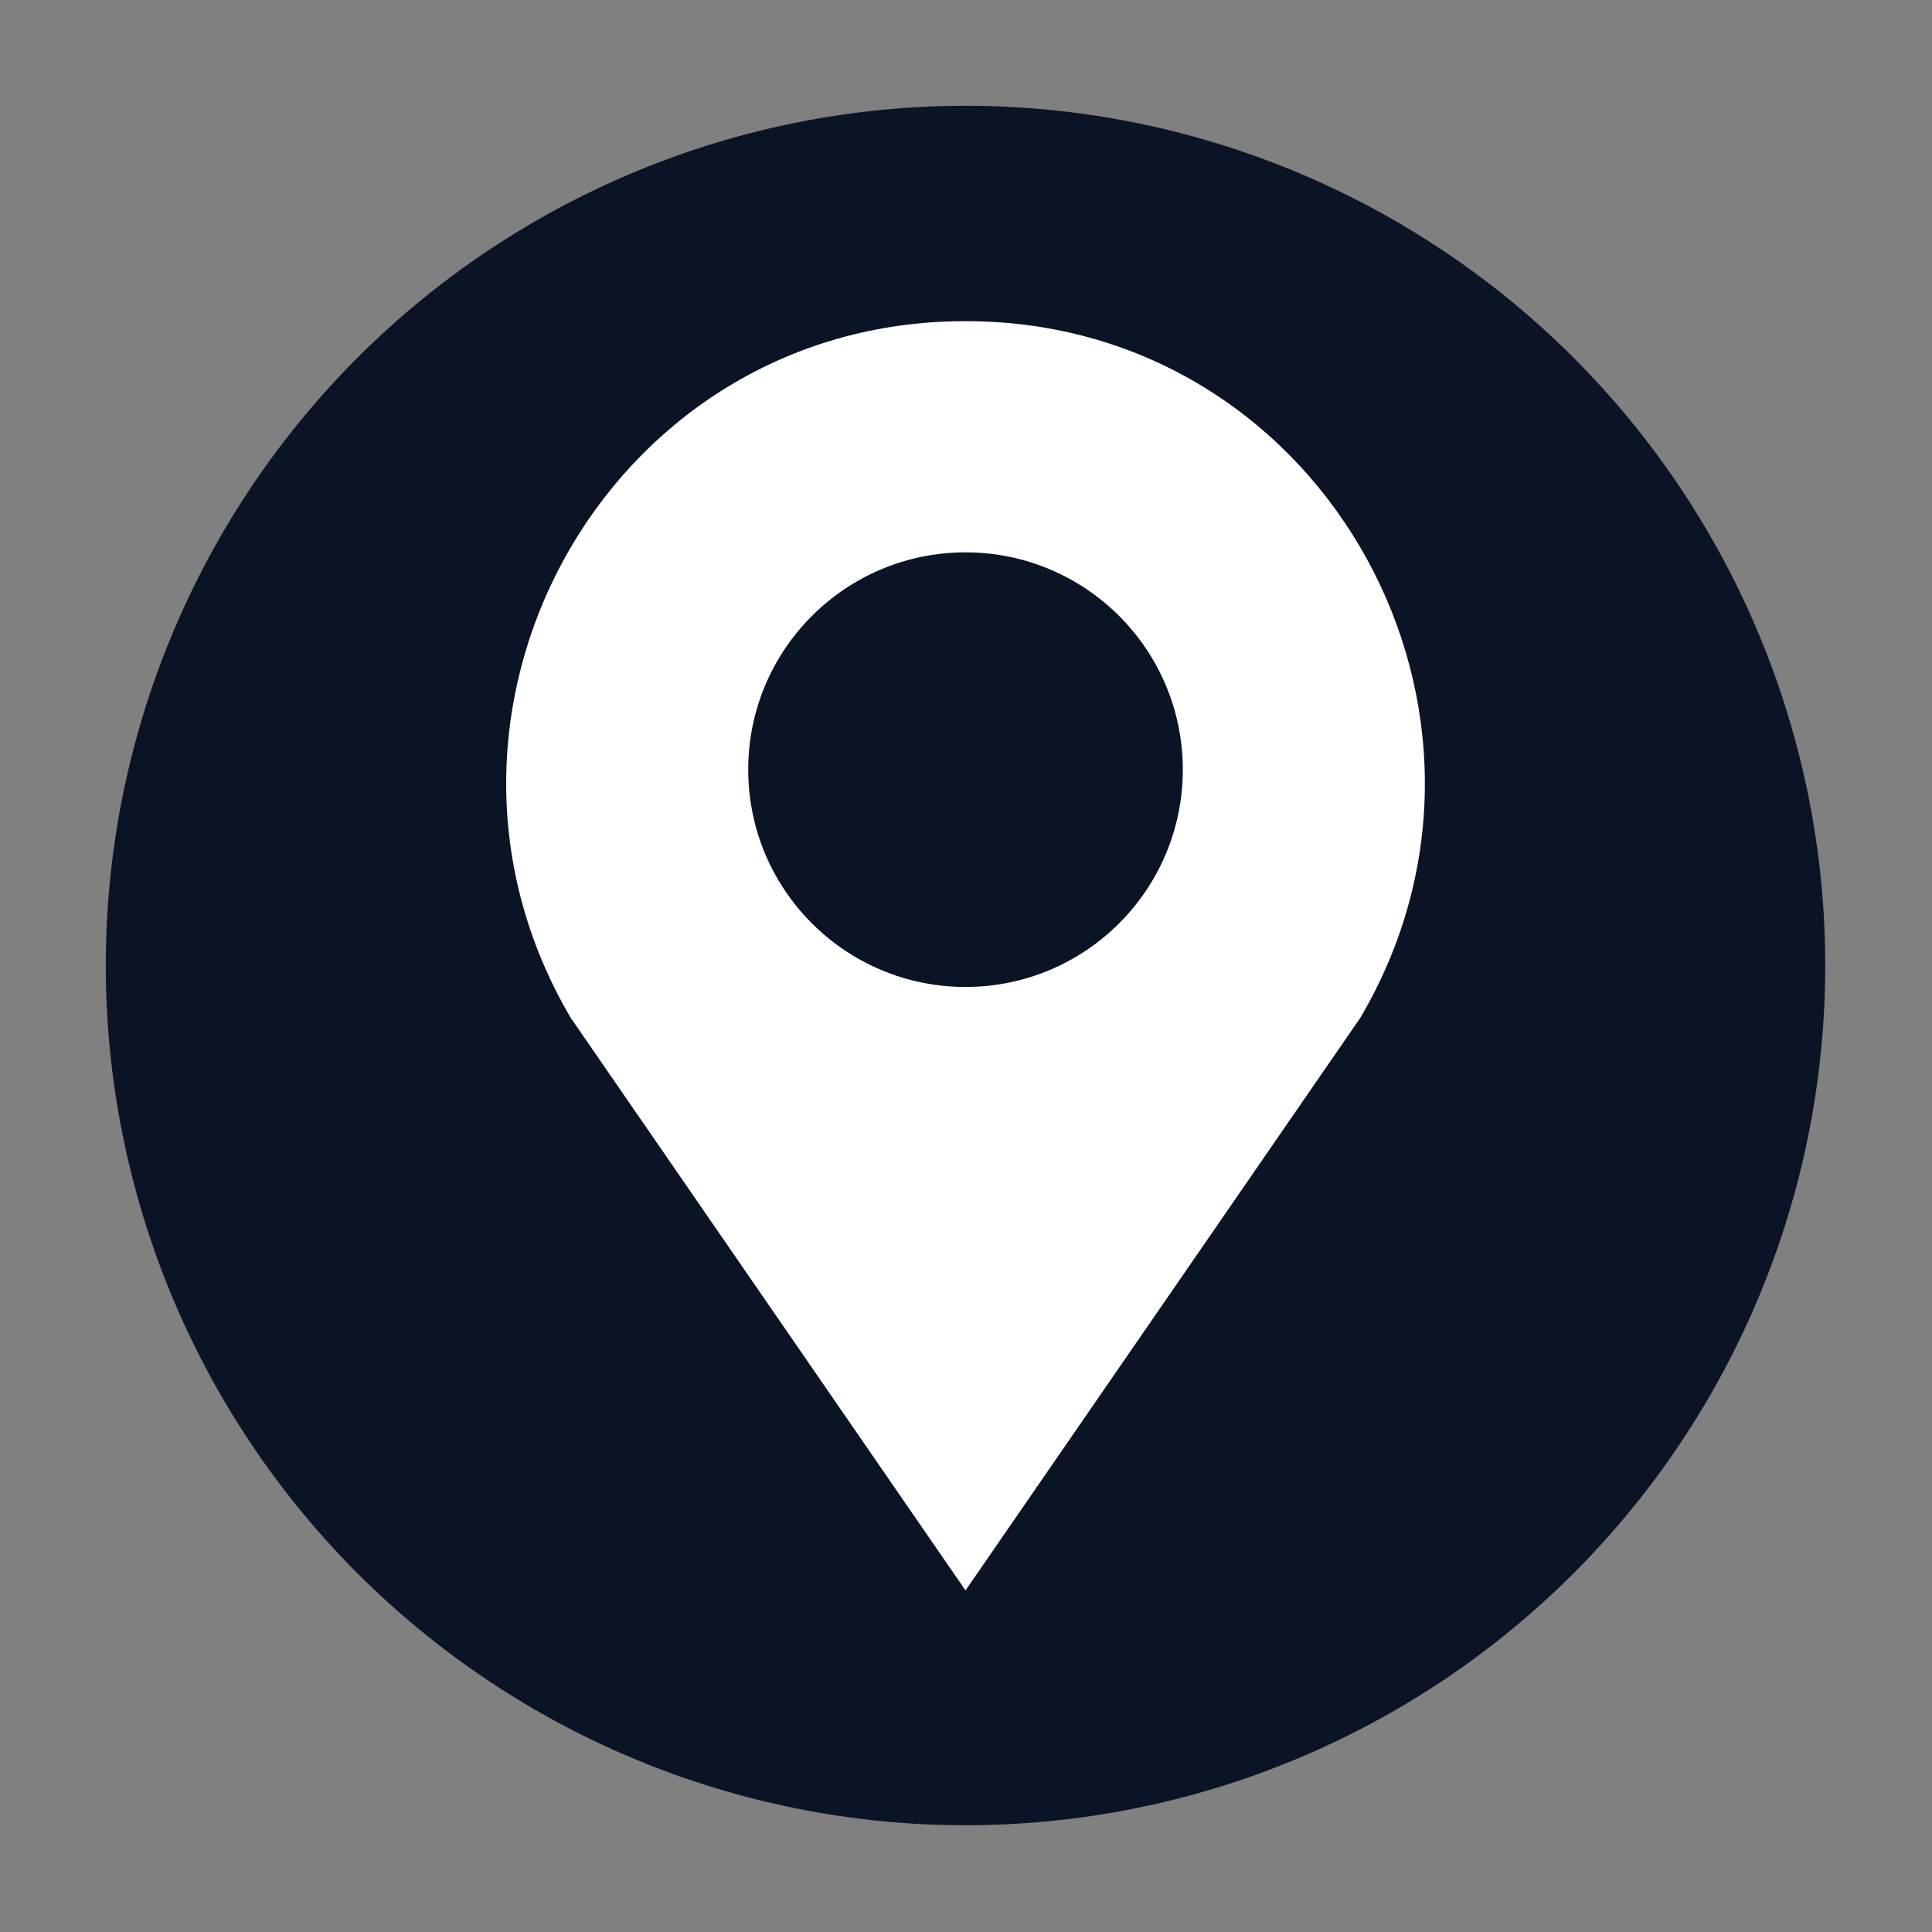 <svg xmlns="http://www.w3.org/2000/svg" xmlns:xlink="http://www.w3.org/1999/xlink" width="500" zoomAndPan="magnify" viewBox="0 0 375 375" height="500" preserveAspectRatio="xMidYMid meet" version="1.2"><rect x="0" y="0" width="375" height="375" fill="#808080" stroke="none"/><defs><clipPath id="6804899a33"><path d="M 20.531 20.531 L 354.281 20.531 L 354.281 354.281 L 20.531 354.281 Z M 20.531 20.531 "/></clipPath></defs><g id="141db1c59a"><g clip-rule="nonzero" clip-path="url(#6804899a33)"><path style=" stroke:none;fill-rule:nonzero;fill:#0b1425;fill-opacity:1;" d="M 354.281 187.406 C 354.281 190.137 354.215 192.867 354.082 195.594 C 353.945 198.32 353.746 201.043 353.477 203.762 C 353.211 206.48 352.875 209.191 352.477 211.891 C 352.074 214.594 351.609 217.285 351.074 219.961 C 350.543 222.641 349.945 225.305 349.281 227.953 C 348.617 230.602 347.887 233.234 347.094 235.848 C 346.305 238.461 345.445 241.055 344.527 243.625 C 343.605 246.195 342.625 248.742 341.578 251.266 C 340.535 253.789 339.426 256.285 338.258 258.754 C 337.09 261.223 335.863 263.66 334.578 266.07 C 333.289 268.48 331.945 270.855 330.539 273.195 C 329.137 275.539 327.676 277.848 326.156 280.117 C 324.641 282.387 323.066 284.621 321.441 286.812 C 319.816 289.008 318.137 291.16 316.402 293.27 C 314.668 295.383 312.887 297.449 311.051 299.473 C 309.219 301.496 307.336 303.473 305.406 305.406 C 303.473 307.336 301.496 309.219 299.473 311.051 C 297.449 312.887 295.383 314.668 293.27 316.402 C 291.16 318.137 289.008 319.816 286.812 321.441 C 284.621 323.066 282.387 324.641 280.117 326.156 C 277.848 327.676 275.539 329.137 273.195 330.539 C 270.855 331.945 268.48 333.289 266.07 334.578 C 263.66 335.863 261.223 337.09 258.754 338.258 C 256.285 339.426 253.789 340.535 251.266 341.578 C 248.742 342.625 246.195 343.605 243.625 344.527 C 241.055 345.445 238.461 346.305 235.848 347.094 C 233.234 347.887 230.602 348.617 227.953 349.281 C 225.305 349.945 222.641 350.543 219.961 351.074 C 217.285 351.609 214.594 352.074 211.891 352.477 C 209.191 352.875 206.48 353.211 203.762 353.477 C 201.043 353.746 198.32 353.945 195.594 354.082 C 192.867 354.215 190.137 354.281 187.406 354.281 C 184.676 354.281 181.945 354.215 179.219 354.082 C 176.492 353.945 173.766 353.746 171.051 353.477 C 168.332 353.211 165.621 352.875 162.922 352.477 C 160.219 352.074 157.527 351.609 154.852 351.074 C 152.172 350.543 149.508 349.945 146.859 349.281 C 144.211 348.617 141.578 347.887 138.965 347.094 C 136.352 346.305 133.758 345.445 131.188 344.527 C 128.617 343.605 126.07 342.625 123.547 341.578 C 121.023 340.535 118.527 339.426 116.059 338.258 C 113.59 337.09 111.148 335.863 108.742 334.578 C 106.332 333.289 103.957 331.945 101.617 330.539 C 99.273 329.137 96.965 327.676 94.695 326.156 C 92.426 324.641 90.191 323.066 88 321.441 C 85.805 319.816 83.652 318.137 81.543 316.402 C 79.43 314.668 77.363 312.887 75.34 311.051 C 73.316 309.219 71.34 307.336 69.406 305.406 C 67.477 303.473 65.594 301.496 63.762 299.473 C 61.926 297.449 60.141 295.383 58.41 293.27 C 56.676 291.16 54.996 289.008 53.371 286.812 C 51.742 284.621 50.172 282.387 48.656 280.117 C 47.137 277.848 45.676 275.539 44.273 273.195 C 42.867 270.855 41.523 268.48 40.234 266.07 C 38.949 263.66 37.719 261.223 36.555 258.754 C 35.387 256.285 34.277 253.789 33.234 251.266 C 32.188 248.742 31.207 246.195 30.285 243.625 C 29.367 241.055 28.508 238.461 27.715 235.848 C 26.926 233.234 26.195 230.602 25.531 227.953 C 24.867 225.305 24.27 222.641 23.738 219.961 C 23.203 217.285 22.738 214.594 22.336 211.891 C 21.938 209.191 21.602 206.48 21.336 203.762 C 21.066 201.043 20.867 198.32 20.73 195.594 C 20.598 192.867 20.531 190.137 20.531 187.406 C 20.531 184.676 20.598 181.945 20.73 179.219 C 20.867 176.492 21.066 173.766 21.336 171.051 C 21.602 168.332 21.938 165.621 22.336 162.922 C 22.738 160.219 23.203 157.527 23.738 154.852 C 24.27 152.172 24.867 149.508 25.531 146.859 C 26.195 144.211 26.926 141.578 27.715 138.965 C 28.508 136.352 29.367 133.758 30.285 131.188 C 31.207 128.617 32.188 126.07 33.234 123.547 C 34.277 121.023 35.387 118.527 36.555 116.059 C 37.719 113.59 38.949 111.148 40.234 108.742 C 41.523 106.332 42.867 103.957 44.273 101.617 C 45.676 99.273 47.137 96.965 48.656 94.695 C 50.172 92.426 51.742 90.191 53.371 88 C 54.996 85.805 56.676 83.652 58.41 81.543 C 60.141 79.43 61.926 77.363 63.762 75.34 C 65.594 73.316 67.477 71.34 69.406 69.406 C 71.34 67.477 73.316 65.594 75.34 63.762 C 77.363 61.926 79.43 60.141 81.543 58.41 C 83.652 56.676 85.805 54.996 88 53.371 C 90.191 51.742 92.426 50.172 94.695 48.656 C 96.965 47.137 99.273 45.676 101.617 44.273 C 103.957 42.867 106.332 41.523 108.742 40.234 C 111.148 38.949 113.59 37.719 116.059 36.555 C 118.527 35.387 121.023 34.277 123.547 33.234 C 126.07 32.188 128.617 31.207 131.188 30.285 C 133.758 29.367 136.352 28.508 138.965 27.715 C 141.578 26.926 144.211 26.195 146.859 25.531 C 149.508 24.867 152.172 24.27 154.852 23.738 C 157.527 23.203 160.219 22.738 162.922 22.336 C 165.621 21.938 168.332 21.602 171.051 21.336 C 173.766 21.066 176.488 20.867 179.219 20.73 C 181.945 20.598 184.676 20.531 187.406 20.531 C 190.137 20.531 192.867 20.598 195.594 20.73 C 198.32 20.867 201.043 21.066 203.762 21.336 C 206.48 21.602 209.191 21.938 211.891 22.336 C 214.594 22.738 217.285 23.203 219.961 23.738 C 222.641 24.27 225.305 24.867 227.953 25.531 C 230.602 26.195 233.234 26.926 235.848 27.715 C 238.461 28.508 241.055 29.367 243.625 30.285 C 246.195 31.207 248.742 32.188 251.266 33.234 C 253.789 34.277 256.285 35.387 258.754 36.555 C 261.223 37.719 263.66 38.949 266.07 40.234 C 268.48 41.523 270.855 42.867 273.195 44.273 C 275.539 45.676 277.848 47.137 280.117 48.656 C 282.387 50.172 284.621 51.742 286.812 53.371 C 289.008 54.996 291.16 56.676 293.27 58.41 C 295.383 60.141 297.449 61.926 299.473 63.762 C 301.496 65.594 303.473 67.477 305.406 69.406 C 307.336 71.34 309.219 73.316 311.051 75.34 C 312.887 77.363 314.668 79.43 316.402 81.543 C 318.137 83.652 319.816 85.805 321.441 88 C 323.066 90.191 324.641 92.426 326.156 94.695 C 327.676 96.965 329.137 99.273 330.539 101.617 C 331.945 103.957 333.289 106.332 334.578 108.742 C 335.863 111.148 337.09 113.59 338.258 116.059 C 339.426 118.527 340.535 121.023 341.578 123.547 C 342.625 126.07 343.605 128.617 344.527 131.188 C 345.445 133.758 346.305 136.352 347.094 138.965 C 347.887 141.578 348.617 144.211 349.281 146.859 C 349.945 149.508 350.543 152.172 351.074 154.852 C 351.609 157.527 352.074 160.219 352.477 162.922 C 352.875 165.621 353.211 168.332 353.477 171.051 C 353.746 173.766 353.945 176.488 354.082 179.219 C 354.215 181.945 354.281 184.676 354.281 187.406 Z M 354.281 187.406 "/></g><path style=" stroke:none;fill-rule:nonzero;fill:#ffffff;fill-opacity:1;" d="M 189.438 62.359 C 188.762 62.348 188.086 62.336 187.406 62.336 C 186.727 62.336 186.051 62.344 185.375 62.359 C 117.207 63.746 76.195 138.762 110.762 197.535 L 187.406 308.699 L 264.051 197.535 C 298.625 138.766 257.613 63.746 189.438 62.359 Z M 187.406 191.566 C 164.109 191.566 145.23 172.684 145.23 149.387 C 145.23 126.094 164.109 107.211 187.406 107.211 C 210.699 107.211 229.582 126.094 229.582 149.387 C 229.582 172.684 210.699 191.566 187.406 191.566 Z M 187.406 191.566 "/></g></svg>